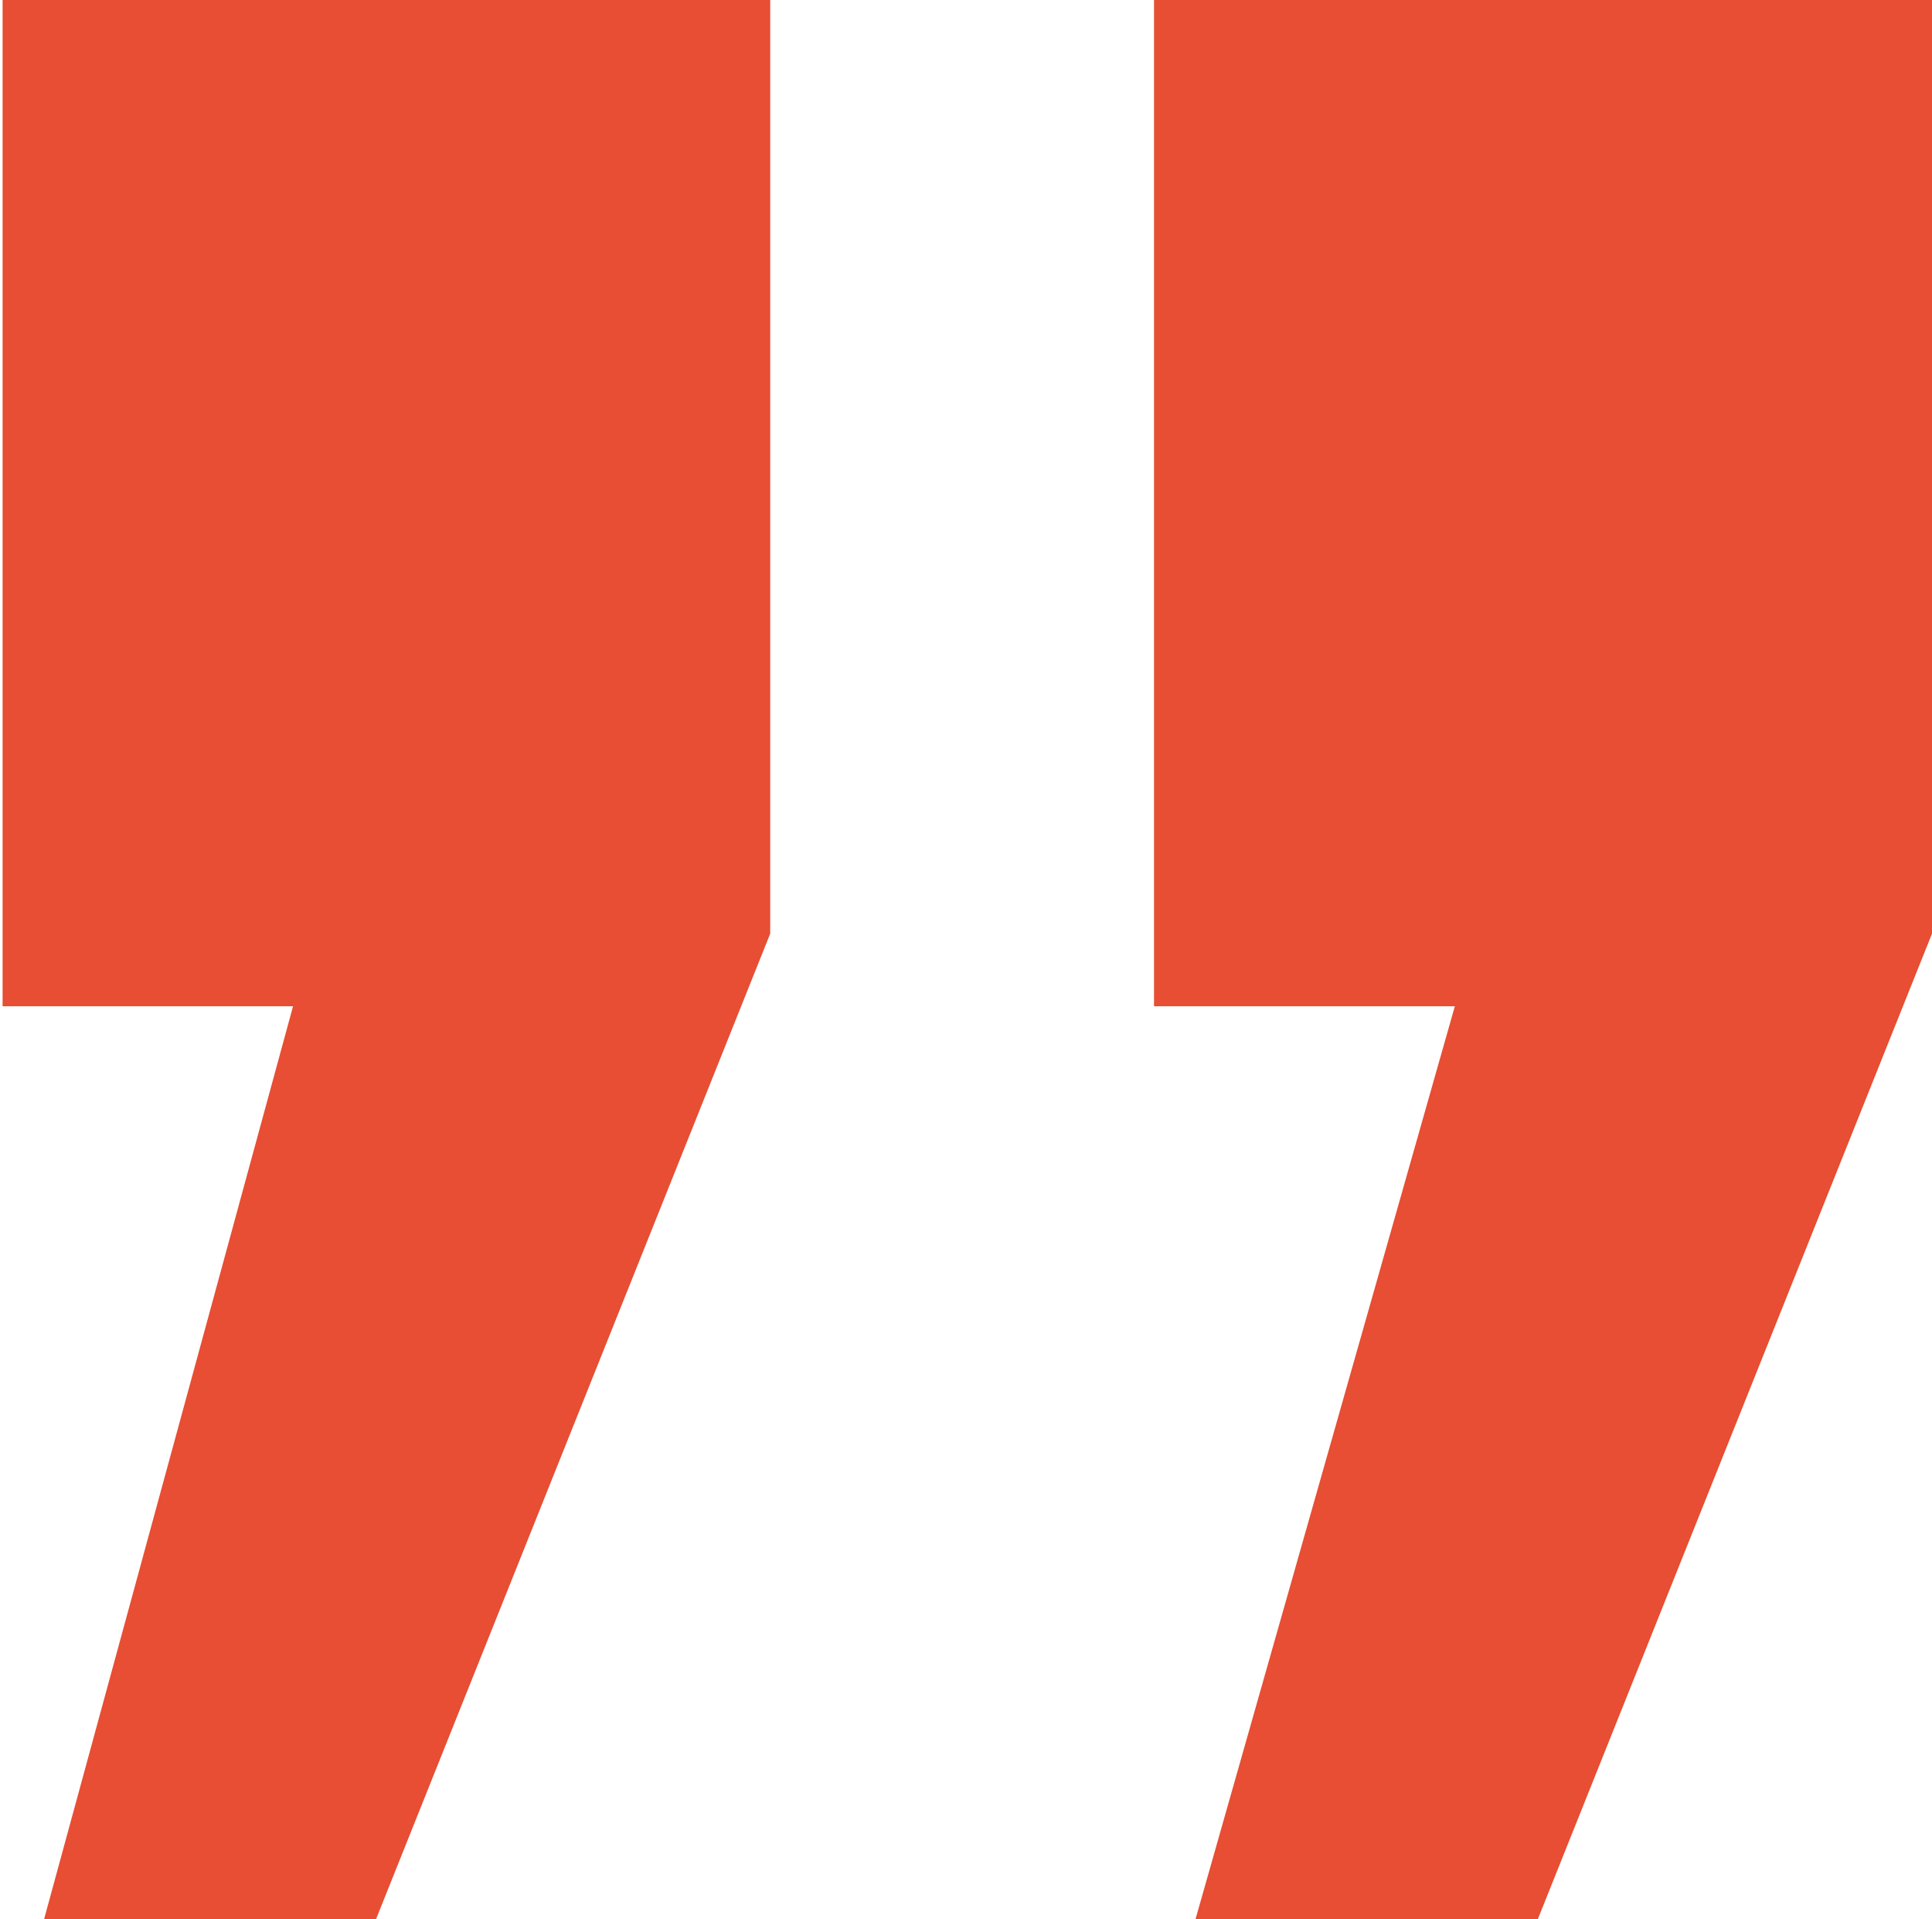 <?xml version="1.0" encoding="UTF-8"?> <svg xmlns="http://www.w3.org/2000/svg" width="149" height="148" viewBox="0 0 149 148" fill="none"><path d="M149 72L118.6 148H92.2L112.2 77.6H89V3.62396e-05H149V72ZM59.4 72L29 148H3.4L22.6 77.6H0.2V3.62396e-05H59.4V72Z" fill="#E74E33"></path></svg> 